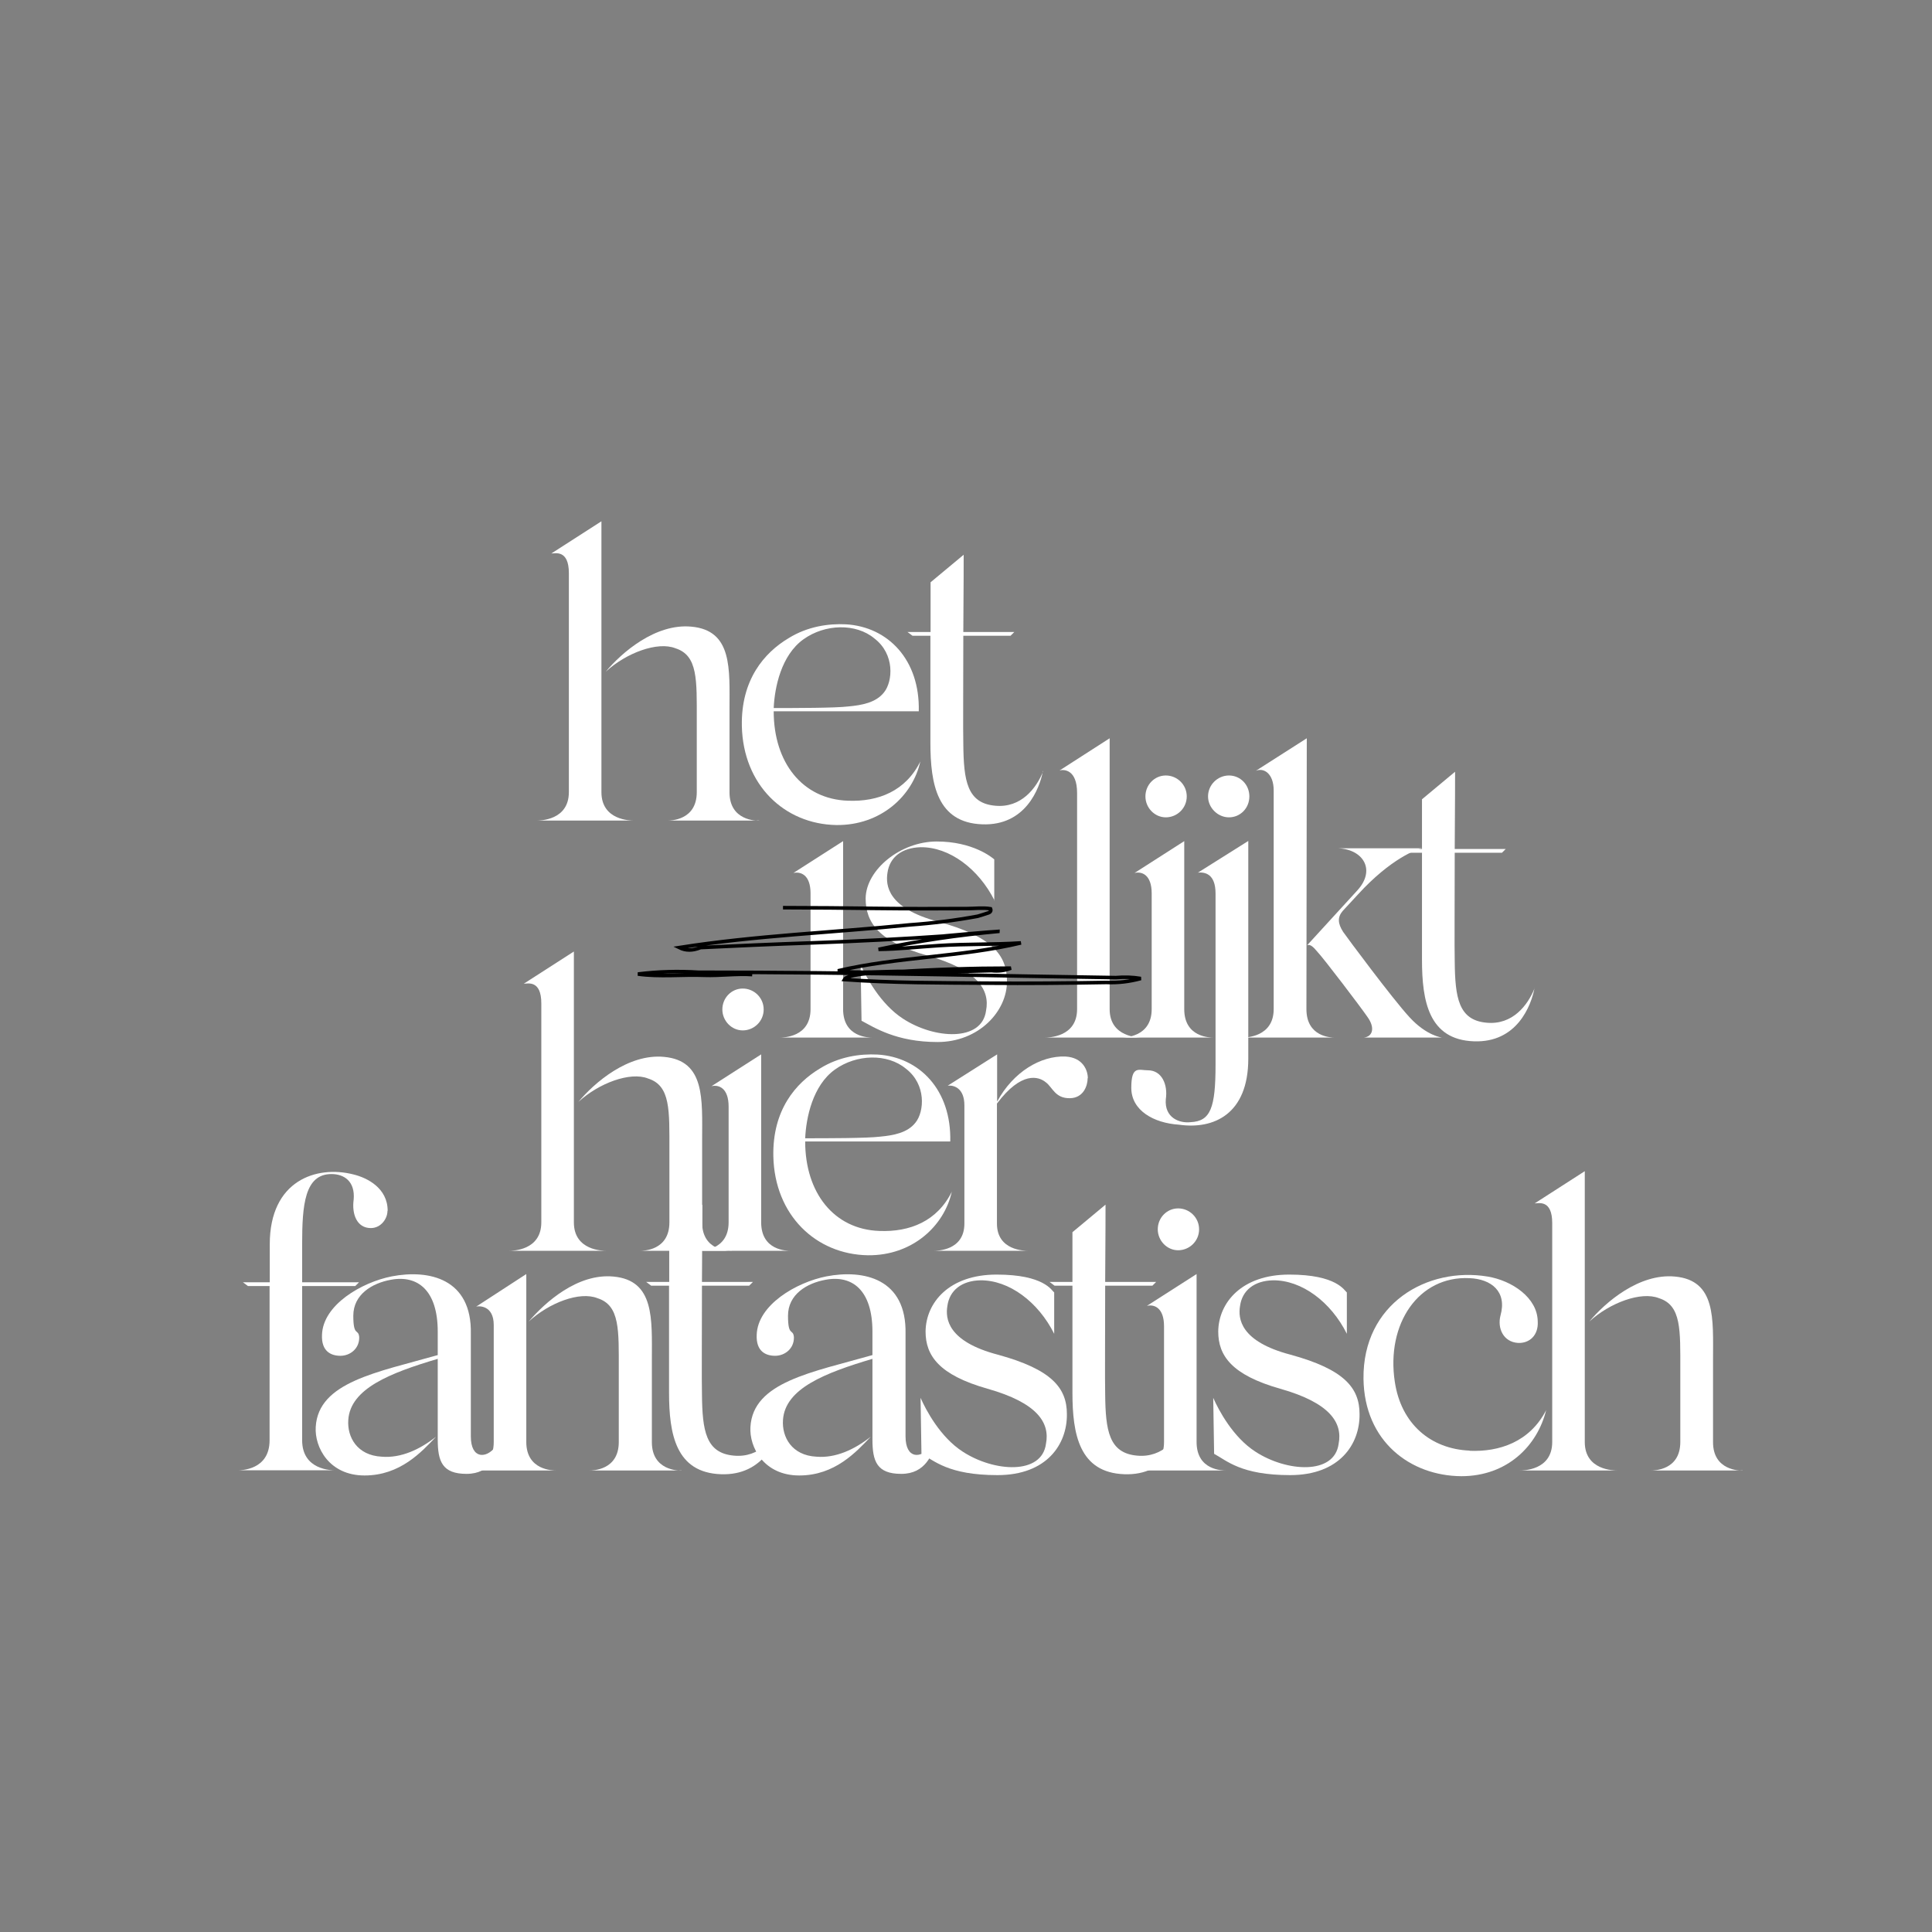 <?xml version="1.0" encoding="UTF-8"?>
<svg xmlns="http://www.w3.org/2000/svg" id="Layer_1" data-name="Layer 1" version="1.1" viewBox="0 0 1080 1080">
  <rect x="0" y="0" width="1080" height="1080" fill="#808080" stroke="none"/>
  <defs>
    <style>
      .cls-1 {
        fill: none;
        stroke: #000;
        stroke-width: 2px;
      }

      .cls-2 {
        fill: #fff;
        stroke-width: 0px;
      }
    </style>
  </defs>
  <g>
    <path class="cls-2" d="M216.6,676.9c0,4.4-3.7,9.6-9.3,9.6-7.9,0-10.7-7.9-9.6-15.9.9-10.3-5.4-14.3-12.4-14.3-15,0-16.4,17.3-16.4,39.2v21.3h31.8l-2.1,2.1h-29.7v86.2c0,16.8,16.6,16.8,18.5,16.8h-54.7c1.9,0,18,0,18-16.8v-86.2h-12.1l-2.8-2.1h15v-21.3c0-35.7,26.2-44.2,46.7-39,7.9,1.9,19.2,7.7,19.2,20.3Z"></path>
    <path class="cls-2" d="M280.9,804.5c-2.6,8.6-6.5,19.4-20.1,19.4s-16.1-7-16.1-19.2v-45.1c-26.6,7.9-48.8,16.6-50,34.1-.7,9.6,4.9,19.9,18.7,20.6,10.7.9,21.3-4,30.4-11.2-8.2,8.6-20.1,21.7-40,21.7s-28-15.9-27.3-27.1c1.4-25.2,34.6-30.6,68.2-40.2v-13.1c0-23.1-11.2-31.8-26.2-29-10.5,1.9-21,8.2-21,20.1s2.8,7,3.3,11.9c.2,6.5-5.1,10.5-10.5,10.5s-10.7-2.6-10.3-11.7c.5-16.8,22.2-29.4,39-32.7,20.8-4,44.9,1.2,44.2,32.2v57.2c0,13.1,8.9,12.4,13.8,5.8,2.6-.2,3.7-3.7,4-4.4Z"></path>
    <path class="cls-2" d="M310.8,822h-51.2c1.6,0,16.4,0,16.4-15.9v-65.4c0-11.2-8.4-10.7-9.8-10.3l28-18.2v93.9c0,15.9,15,15.9,16.6,15.9ZM380.9,822h-51.4c1.6,0,16.4,0,16.4-15.9v-40.2c0-22.4.7-36.2-11.9-40.2-10-4-27.1,2.6-38.5,13.1,9.1-10.7,27.3-27.1,47.4-25.2,23.1,2.1,21.5,23.8,21.5,46.3v46.3c0,15.9,15,15.9,16.6,15.9Z"></path>
    <path class="cls-2" d="M436.9,794.4c-1.9,9.8-9.8,30.6-33.9,29.7-25.2-.9-29-22.4-29-45.6v-59.8h-10l-2.8-2.1h12.9v-27.8l18.5-15.4s0,20.3-.2,43.2h28.5l-2.1,2.1h-26.4c0,25.5-.2,53.5,0,60.7.2,20.3,2.1,32.9,17.8,34.3,14.5,1.4,23.1-9.8,26.9-19.4Z"></path>
    <path class="cls-2" d="M523.9,804.5c-2.6,8.6-6.5,19.4-20.1,19.4s-16.1-7-16.1-19.2v-45.1c-26.6,7.9-48.8,16.6-50,34.1-.7,9.6,4.9,19.9,18.7,20.6,10.7.9,21.3-4,30.4-11.2-8.2,8.6-20.1,21.7-40,21.7s-28-15.9-27.3-27.1c1.4-25.2,34.6-30.6,68.2-40.2v-13.1c0-23.1-11.2-31.8-26.2-29-10.5,1.9-21,8.2-21,20.1s2.8,7,3.3,11.9c.2,6.5-5.1,10.5-10.5,10.5s-10.7-2.6-10.3-11.7c.5-16.8,22.2-29.4,39-32.7,20.8-4,44.9,1.2,44.2,32.2v57.2c0,13.1,8.9,12.4,13.8,5.8,2.6-.2,3.7-3.7,4-4.4Z"></path>
    <path class="cls-2" d="M548.1,715.7c-10.5.2-17.3,5.6-18.5,14.3-1.2,7,0,19.9,28.3,27.3,29.9,8.2,38.5,18.5,38.5,33.2.2,16.8-11.2,34.1-38.8,34.1s-35.5-8.2-42.5-11.9l-.5-31.3c3,6.8,11,22,23.6,30.1,17.5,11.4,44.2,13.1,46.5-4.4,2.3-11.7-4.7-22.9-32.7-30.8-27.1-7.7-34.6-18.5-34.6-32,.2-16.1,13.1-31.8,39.7-31.8s30.8,8.9,32.2,10v23.1c-8.9-17.8-25.2-30.1-41.4-29.9Z"></path>
    <path class="cls-2" d="M662.4,794.4c-1.9,9.8-9.8,30.6-33.9,29.7-25.2-.9-29-22.4-29-45.6v-59.8h-10l-2.8-2.1h12.8v-27.8l18.5-15.4s0,20.3-.2,43.2h28.5l-2.1,2.1h-26.4c0,25.5-.2,53.5,0,60.7.2,20.3,2.1,32.9,17.8,34.3,14.5,1.4,23.1-9.8,26.9-19.4Z"></path>
    <path class="cls-2" d="M685.3,822h-51.9c1.9,0,17.3,0,17.3-15.9v-64.7c0-10.5-5.6-12.4-9.6-11.4l27.8-17.8v93.9c0,15.9,14.5,15.9,16.4,15.9ZM647.2,687.2c0-6.5,5.1-11.7,11.4-11.7s11.7,5.1,11.7,11.7-5.4,11.7-11.7,11.7-11.4-5.4-11.4-11.7Z"></path>
    <path class="cls-2" d="M711.7,715.7c-10.5.2-17.3,5.6-18.5,14.3-1.2,7,0,19.9,28.3,27.3,29.9,8.2,38.5,18.5,38.5,33.2.2,16.8-11.2,34.1-38.8,34.1s-35.5-8.2-42.5-11.9l-.5-31.3c3,6.8,11,22,23.6,30.1,17.5,11.4,44.2,13.1,46.5-4.4,2.3-11.7-4.7-22.9-32.7-30.8-27.1-7.7-34.6-18.5-34.6-32,.2-16.1,13.1-31.8,39.7-31.8s30.8,8.9,32.2,10v23.1c-8.9-17.8-25.2-30.1-41.4-29.9Z"></path>
    <path class="cls-2" d="M821.5,811c16.6.7,33.6-4.9,42.8-22.7-4.9,19.9-21.7,36.9-47.4,36.9-28.5-.2-54.2-19.4-54.7-54.4-.5-42.1,35.7-62.8,69.4-57.2,13.8,2.3,27.8,11.9,28,25,.5,7.9-4.7,12.4-11,12.1-8.2-.5-11.7-8.2-9.8-15.4,3.7-13.3-5.1-20.3-17.3-20.8-28.5-1.4-46.7,25.5-41.8,57.9,3.5,23.6,20.1,37.6,41.8,38.5Z"></path>
    <path class="cls-2" d="M904.2,822h-54.7c1.9,0,18.2,0,18.2-15.9v-122.4c0-13.3-7.7-11-9.8-11l28-18v151.4c0,15.9,16.4,15.9,18.2,15.9ZM974.1,822h-51.2c1.6,0,16.4,0,16.4-15.9v-40.2c0-22.4.7-36.2-11.9-40.2-10-4-27.6,2.6-39,13.1,8.9-10.7,27.8-27.1,47.9-25.2,23.1,2.1,21.3,23.8,21.3,46.3v46.3c0,15.9,15,15.9,16.6,15.9Z"></path>
  </g>
  <g>
    <path class="cls-2" d="M354.5,458.7h-54.7c1.9,0,18.2,0,18.2-15.9v-122.4c0-13.3-7.7-11-9.8-11l28-18v151.4c0,15.9,16.4,15.9,18.2,15.9ZM424.3,458.7h-51.2c1.6,0,16.4,0,16.4-15.9v-40.2c0-22.4.7-36.2-11.9-40.2-10-4-27.6,2.6-39,13.1,8.9-10.7,27.8-27.1,47.9-25.2,23.1,2.1,21.3,23.8,21.3,46.3v46.3c0,15.9,15,15.9,16.6,15.9Z"></path>
    <path class="cls-2" d="M514.5,425.5c-4.2,19.4-22.2,36-47,35.7-29-.5-52.1-22.4-52.8-55.4-.5-25.7,12.4-40.9,26.2-49.1,10.5-6.5,22.2-8.2,32-7.7,23.6,1.4,41.4,19.9,40.7,48.6h-81.1c0,28.7,16.1,49.1,41.4,50,17.1.7,32.5-5.4,40.7-22.2ZM432.5,395.8c11.7,0,34.6,0,41.8-.9,7.5-.7,15.4-2.1,19.9-7.9,4.9-6.1,6.1-21.3-5.4-30.1-10.3-8.6-27.6-8.2-39.7.5-12.4,8.9-16.1,26.9-16.6,38.5Z"></path>
    <path class="cls-2" d="M583,431.1c-1.9,9.8-9.8,30.6-33.9,29.7-25.2-.9-29-22.4-29-45.6v-59.8h-10l-2.8-2.1h12.9v-27.8l18.5-15.4s0,20.3-.2,43.2h28.5l-2.1,2.1h-26.4c0,25.5-.2,53.5,0,60.7.2,20.3,2.1,32.9,17.8,34.3,14.5,1.4,23.1-9.8,26.9-19.4Z"></path>
  </g>
  <g>
    <path class="cls-2" d="M339.1,699.2h-54.7c1.9,0,18.2,0,18.2-15.9v-122.4c0-13.3-7.7-11-9.8-11l28-18v151.4c0,15.9,16.4,15.9,18.2,15.9ZM409,699.2h-51.2c1.6,0,16.4,0,16.4-15.9v-40.2c0-22.4.7-36.2-11.9-40.2-10-4-27.6,2.6-39,13.1,8.9-10.7,27.8-27.1,47.9-25.2,23.1,2.1,21.3,23.8,21.3,46.3v46.3c0,15.9,15,15.9,16.6,15.9Z"></path>
    <path class="cls-2" d="M441.9,699.2h-51.9c1.9,0,17.3,0,17.3-15.9v-64.7c0-10.5-5.6-12.4-9.6-11.4l27.8-17.8v93.9c0,15.9,14.5,15.9,16.4,15.9ZM403.8,564.3c0-6.5,5.1-11.7,11.4-11.7s11.7,5.1,11.7,11.7-5.4,11.7-11.7,11.7-11.4-5.4-11.4-11.7Z"></path>
    <path class="cls-2" d="M532.1,666c-4.2,19.4-22.2,36-47,35.7-29-.5-52.1-22.4-52.8-55.4-.5-25.7,12.4-40.9,26.2-49.1,10.5-6.5,22.2-8.2,32-7.7,23.6,1.4,41.4,19.9,40.7,48.6h-81.1c0,28.7,16.1,49.1,41.4,50,17.1.7,32.5-5.4,40.7-22.2ZM450.1,636.3c11.7,0,34.6,0,41.8-.9,7.5-.7,15.4-2.1,19.9-7.9,4.9-6.1,6.1-21.3-5.4-30.1-10.3-8.6-27.6-8.2-39.7.5-12.4,8.9-16.1,26.9-16.6,38.5Z"></path>
    <path class="cls-2" d="M608,602.7c0,4.2-2.3,11-9.8,11.2-8.4.2-9.8-6.1-13.6-8.9-4-3.3-13.6-6.3-27.3,11.9v67.1c0,15.2,15.7,15.2,17.5,15.2h-53c1.9,0,17.3,0,17.3-15.2v-66.1c0-9.6-5.8-11.4-9.3-11l27.6-17.5v26.4c9.1-16.8,24.5-25.7,38.1-25.2,10,.5,12.6,7.9,12.6,12.1Z"></path>
  </g>
  <g>
    <path class="cls-2" d="M638.6,580h-54.7c1.9,0,18.2,0,18.2-15.9v-120.8c0-13.3-7.5-13.3-9.8-12.6l28-18v151.4c0,15.9,16.4,15.9,18.2,15.9Z"></path>
    <path class="cls-2" d="M678.4,580h-51.9c1.9,0,17.3,0,17.3-15.9v-64.7c0-10.5-5.6-12.4-9.6-11.4l27.8-17.8v93.9c0,15.9,14.5,15.9,16.4,15.9ZM640.3,445.2c0-6.5,5.1-11.7,11.4-11.7s11.7,5.1,11.7,11.7-5.4,11.7-11.7,11.7-11.4-5.4-11.4-11.7Z"></path>
    <path class="cls-2" d="M669.5,487.9l28.3-17.8v121.7c0,31.1-19.4,39.7-38.8,36.9-14-.9-26.6-7.9-26.6-20.6s4.2-9.8,9.3-9.8c7.9,0,11.2,8.2,10,16.1-.9,10.5,7.7,13.6,13.8,12.9,11.2-.5,14-7.9,14-32.2v-95.6c0-11.2-6.1-12.1-10-11.7ZM675.3,445.2c0-6.5,5.4-11.7,11.7-11.7s11.4,5.1,11.4,11.7-5.1,11.7-11.4,11.7-11.7-5.4-11.7-11.7Z"></path>
    <path class="cls-2" d="M745.9,580h-51.2c1.6,0,17.3-.2,17.3-15.9v-122.2c0-9.6-5.6-12.9-10-11l28.5-18.2-.2,151.4c0,15.7,14,15.9,15.7,15.9ZM758.7,497.8c10.5-11.4,3.5-22.9-10.5-23.6h46.7c-2.8.5-17.3,5.6-35.7,25.7l-8.6,9.3c-3,3.5-2.8,7,.2,11.7,2.3,3.3,27.6,37.4,37.1,47.7,9.6,10.5,18.2,11.4,18.2,11.4h-43.7c4.9-.5,6.5-5.4,1.9-11.7-3.7-5.4-24.3-32.5-28-36.4-2.3-2.8-4-4.2-5.6-3.5l28-30.6Z"></path>
    <path class="cls-2" d="M857.8,552.4c-1.9,9.8-9.8,30.6-33.9,29.7-25.2-.9-29-22.4-29-45.6v-59.8h-10l-2.8-2.1h12.8v-27.8l18.5-15.4s0,20.3-.2,43.2h28.5l-2.1,2.1h-26.4c0,25.5-.2,53.5,0,60.7.2,20.3,2.1,32.9,17.8,34.3,14.5,1.4,23.1-9.8,26.9-19.4Z"></path>
  </g>
  <path class="cls-2" d="M555.8,503.5v-23.1c-1.4-1.2-12.1-10-32.2-10s-39.5,15.7-39.7,31.8c0,13.6,7.5,24.3,34.6,32,28,7.9,35,19.2,32.7,30.8-2.3,17.5-29,15.9-46.5,4.4-12.6-8.2-20.6-23.4-23.6-30.1l.5,31.3c7,3.7,19.4,11.9,42.5,11.9s39-17.3,38.8-34.1c0-14.7-8.6-25-38.5-33.2-28.3-7.5-29.4-20.3-28.3-27.3,1.2-8.6,7.9-14,18.5-14.3,16.1-.2,32.5,12.1,41.4,29.9M471.3,564.1v-93.9l-27.8,17.8c4-.9,9.6.9,9.6,11.4v64.7c0,15.9-15.4,15.9-17.3,15.9h51.9c-1.9,0-16.4,0-16.4-15.9"></path>
  <path class="cls-1" d="M437.7,507.4c17.3,0,34.6.2,51.9.4,17,.2,34,.2,51,.1,4,0,9-.6,13.1.1.5,1.2-.1,2.1-1.8,2.5-1.8.6-3.6,1.2-5.4,1.7-12.5,2.3-25.1,3.9-37.8,4.8-42.9,4.3-86.4,6-129,12.7,3.6,1.8,7.5,1.8,11.9,0,20.6-1,41.1-1.9,61.7-2.6,25.7-.9,51.3-2.2,77-4-14.4,1.1,27.8-2.6,28.4-2.5-22.9,2.1-45.2,5.3-67.6,10.1,11.2-.1,22.5-1.4,33.6-2.1,15.3-1,30.7-.5,46-1.5-33.6,8-68.8,7.7-102.3,15.6,11.2,1.6,26.9.2,37.4.3,16.2.2,32.3.1,48.5-.4,3.8.4,7.4,0,10.8-1.4-21.4,0-43.2.7-64.6,2.1.4,0-26.4.3-28.5,4.3,26.6,1.9,53.6,1.8,80.2,2,22.1.2,44.2,0,66.3-.4,6.6.3,13-.5,19.2-2.2-4.6-.8-9.3-.9-14-.5-32.9-.5-65.9-1.1-98.8-1.7-44.8-.8-89.6-1.3-134.5-1.3-11.3-.7-22.6-.4-33.8,1,12,1.7,25.1.2,37.2.7,8.8.3,18-1,26.7-.4"></path>
</svg>
